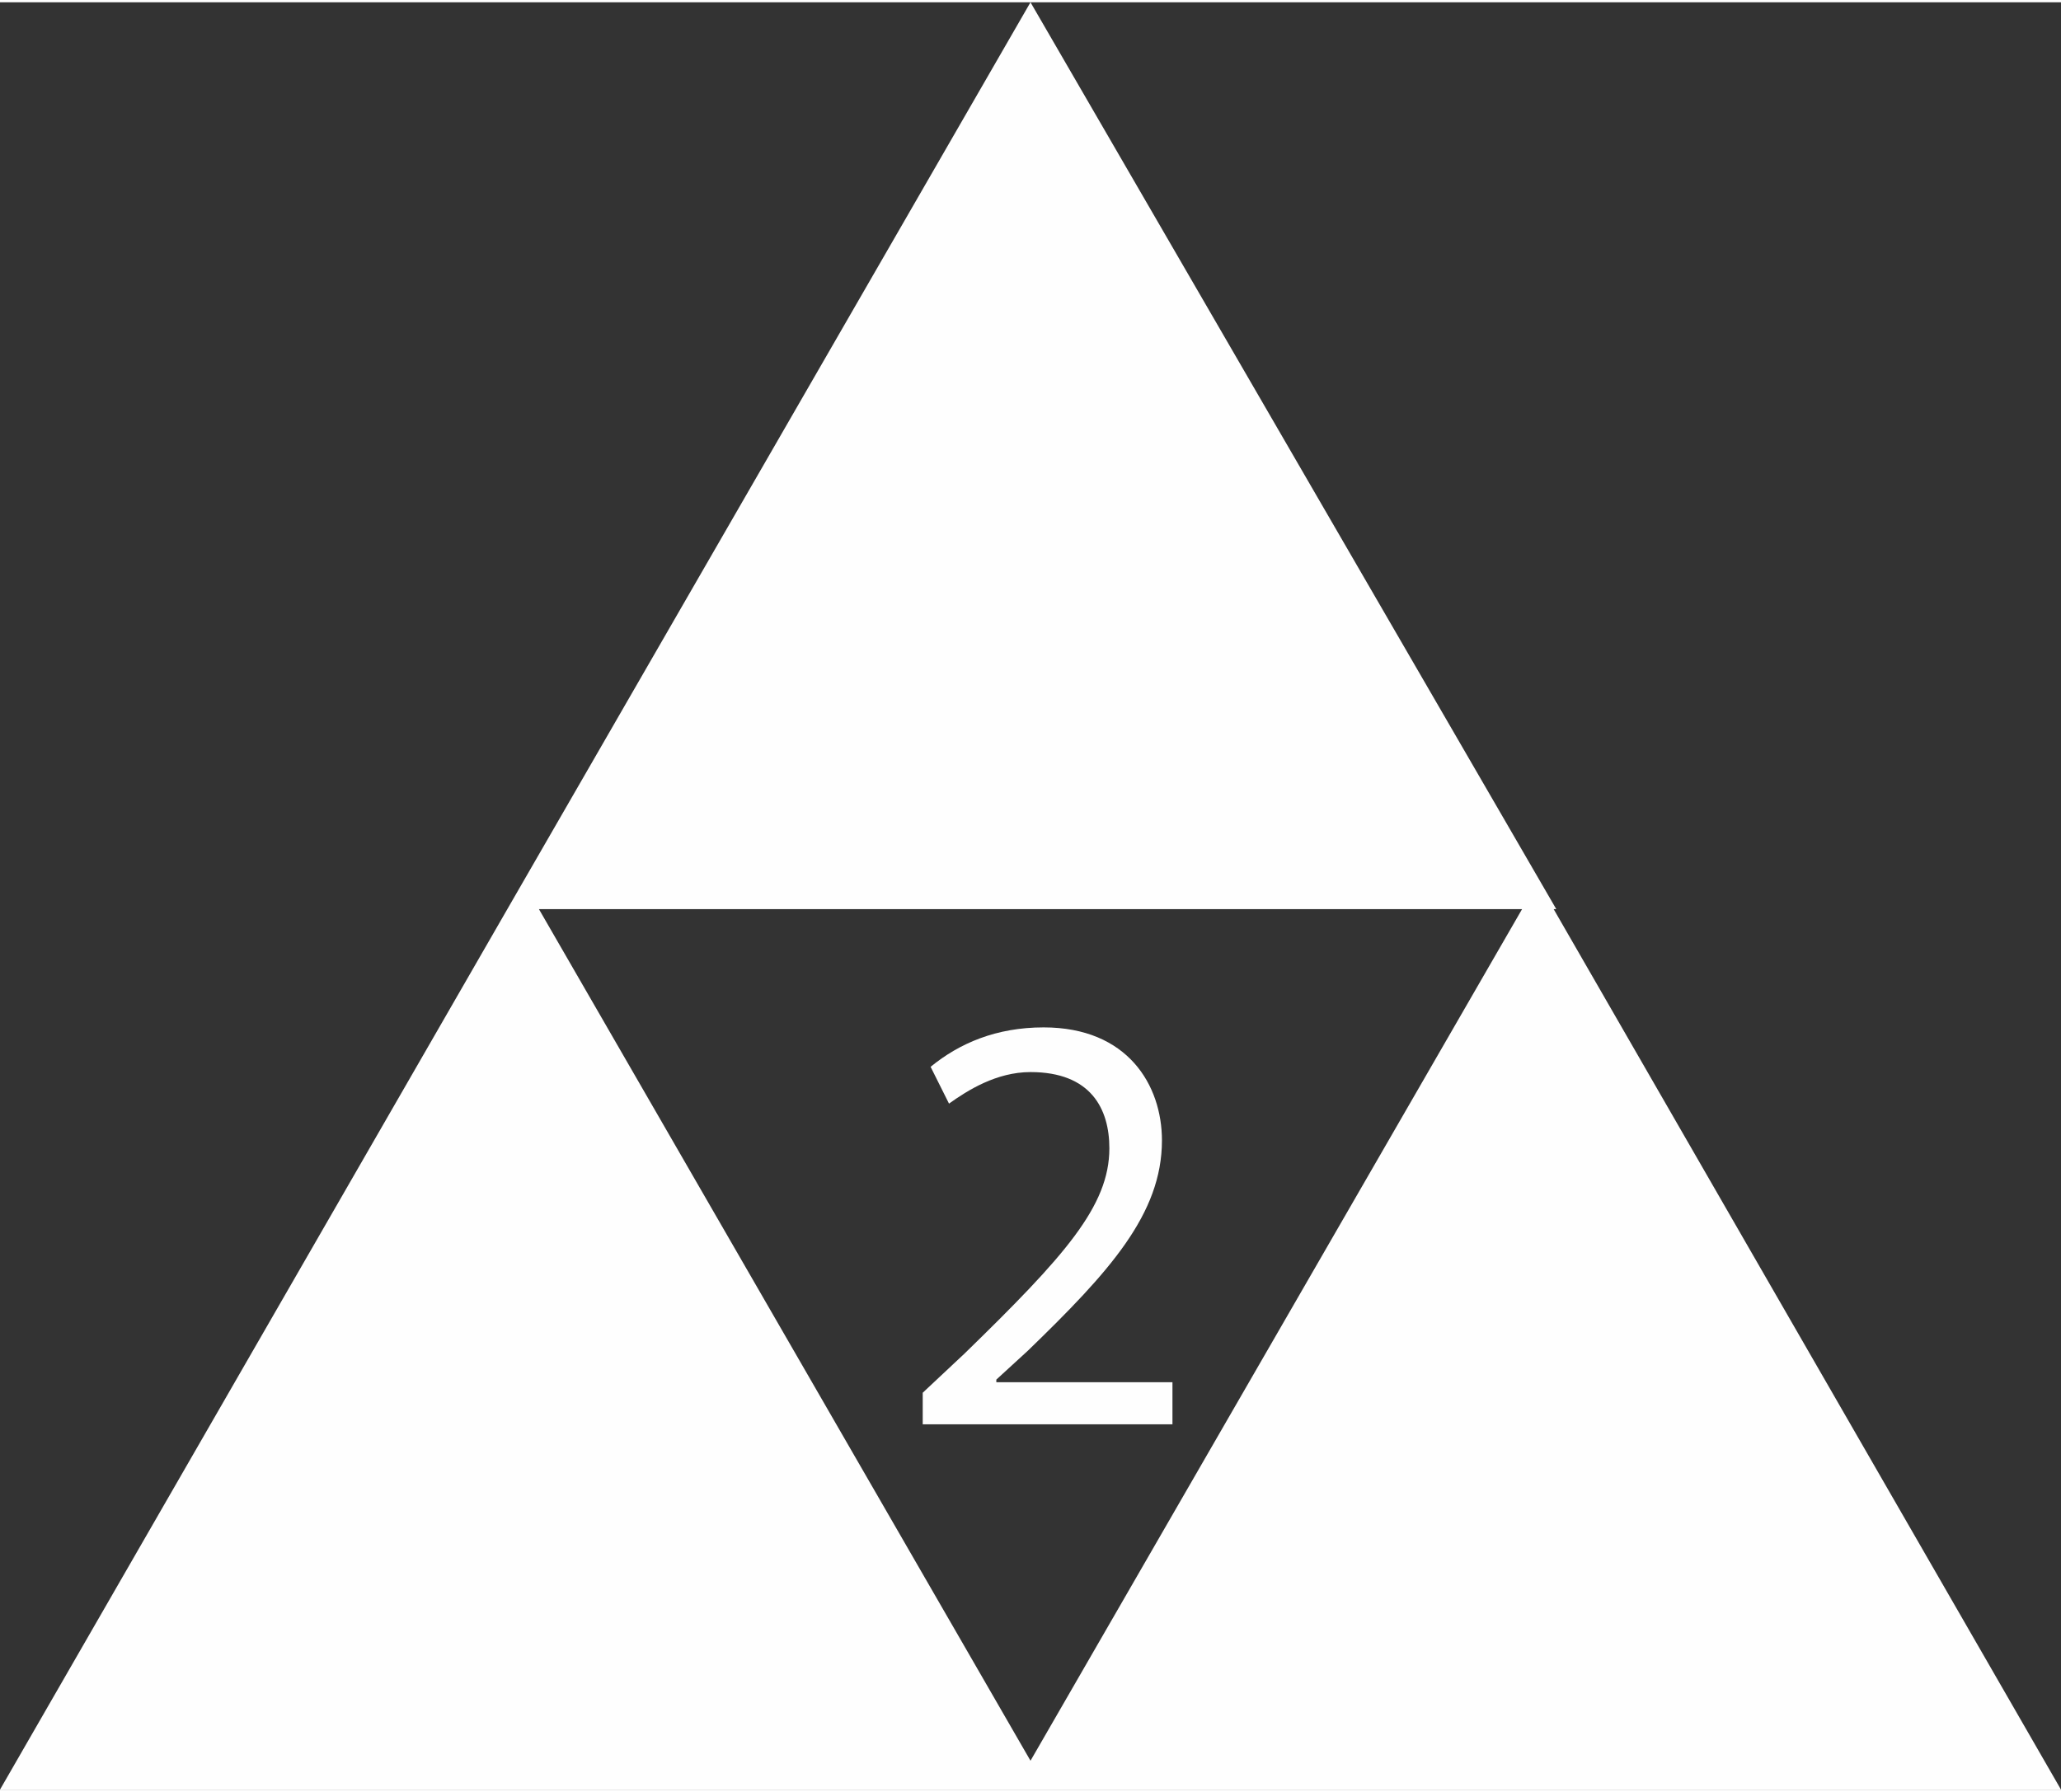 <?xml version="1.0" encoding="UTF-8"?>
<!DOCTYPE svg PUBLIC "-//W3C//DTD SVG 1.1//EN" "http://www.w3.org/Graphics/SVG/1.1/DTD/svg11.dtd">
<!-- Creator: CorelDRAW 2017 -->
<svg xmlns="http://www.w3.org/2000/svg" xml:space="preserve" width="253px" height="220px" version="1.1" style="shape-rendering:geometricPrecision; text-rendering:geometricPrecision; image-rendering:optimizeQuality; fill-rule:evenodd; clip-rule:evenodd"
viewBox="0 0 7840 6800"
 xmlns:xlink="http://www.w3.org/1999/xlink">
 <rect x="0" y="0" width="7840" height="6800" fill="#333333" stroke="none"/>
 <defs>
  <style type="text/css">
   <![CDATA[
    .fil0 {fill:#FEFEFE}
   ]]>
  </style>
 </defs>
 <g id="Layer_x0020_1">
  <path id="Triangle_1_5_" class="fil0" d="M2050 3450l1870 3240 1870 -3240 -3740 0zm1460 1960l0 -120 160 -150c380,-370 550,-560 550,-780 0,-150 -70,-290 -300,-290 -130,0 -240,70 -310,120l-70 -140c110,-90 250,-150 430,-150 320,0 450,220 450,430 0,280 -200,500 -510,800l-120 110 0 10 670 0 0 160 -950 0 0 0zm2400 -1960l1930 3350 -3850 0 -140 0 -3850 0 1930 -3350 0 0 1990 -3450 2000 3450 -10 0z"/>
 </g>
</svg>
